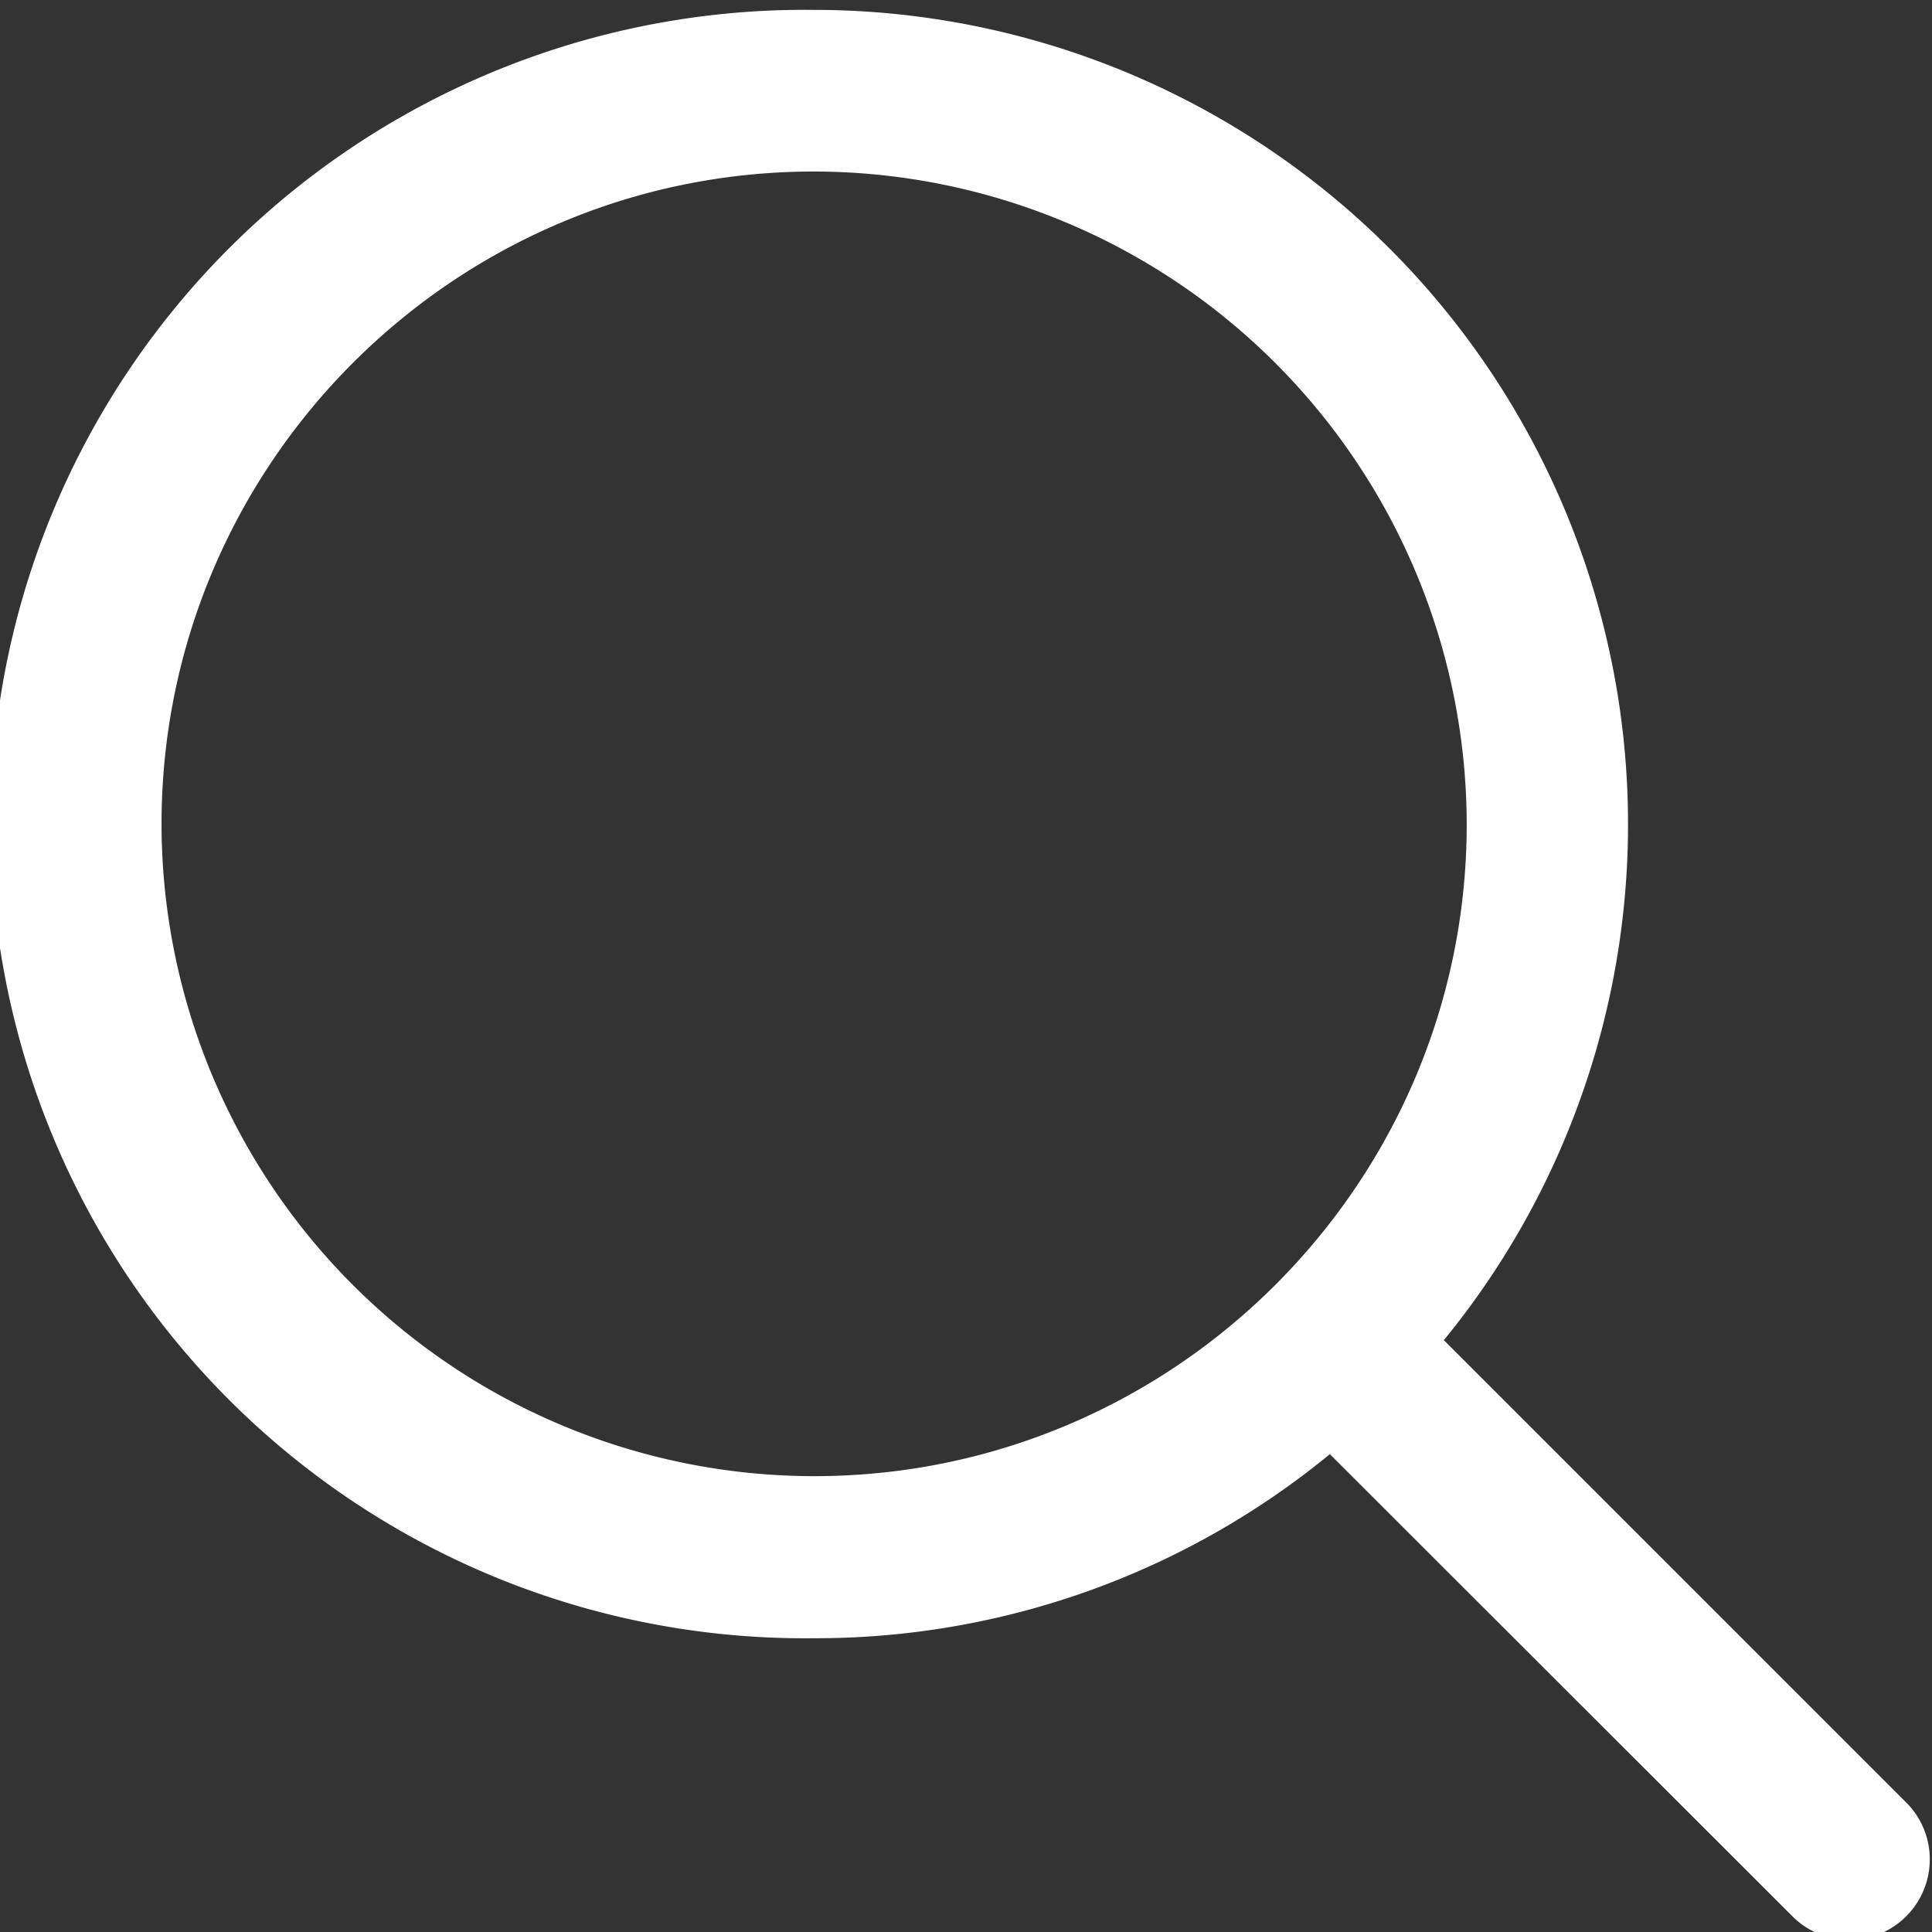 <svg xmlns="http://www.w3.org/2000/svg" width="18" height="18" viewBox="0 0 18 18"><rect x="0" y="0" width="18" height="18" fill="#333333" stroke="none"/><g><g><path fill="#fff" d="M7.585 13.753a6.084 6.084 0 0 1-6.08-6.075c0-3.35 2.726-6.08 6.08-6.08a6.09 6.09 0 0 1 6.08 6.08c0 3.35-2.73 6.075-6.08 6.075zm10.194 3.06l-4.327-4.327A7.588 7.588 0 0 0 7.585.092a7.586 7.586 0 1 0 0 15.171 7.546 7.546 0 0 0 4.805-1.715l4.327 4.323a.75.75 0 0 0 1.062-1.058z"/></g></g></svg>
